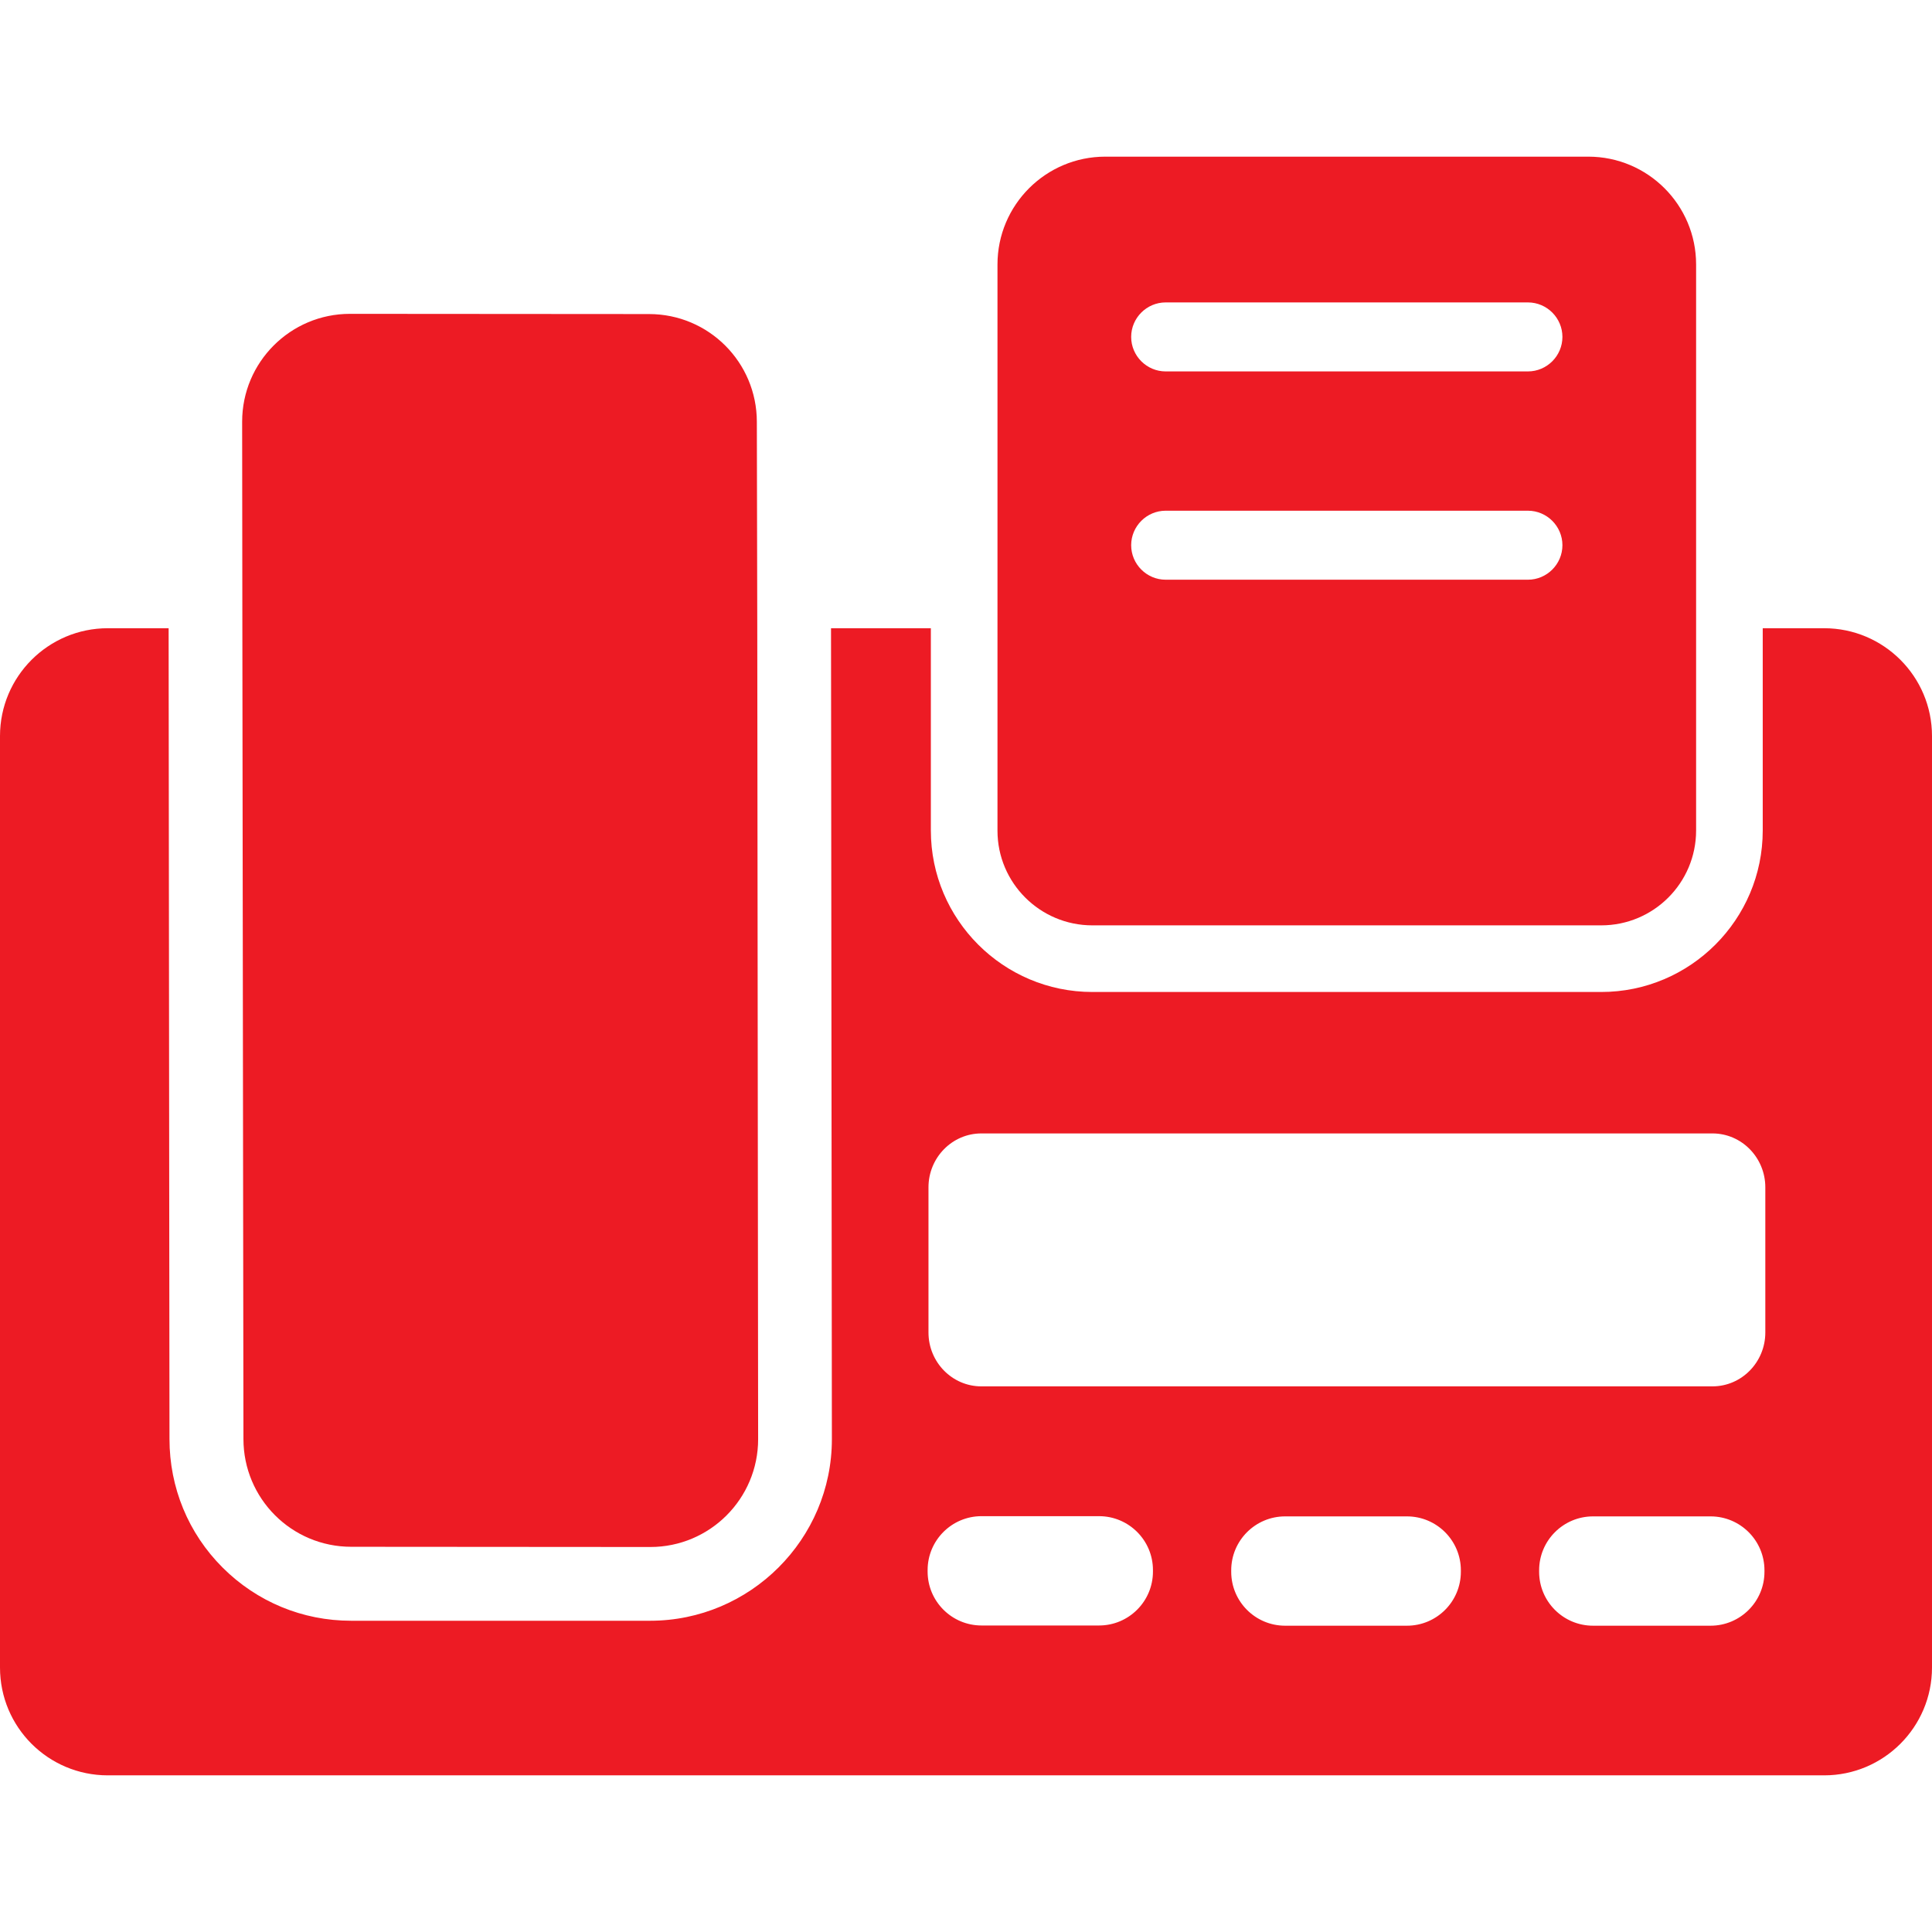 <svg fill="#ED1B24" version="1.1" id="Capa_1"
    xmlns="http://www.w3.org/2000/svg"
    xmlns:xlink="http://www.w3.org/1999/xlink" width="800px" height="800px" viewBox="0 0 896 896" xml:space="preserve">

    <g id="SVGRepo_bgCarrier" stroke-width="0"/>

    <g id="SVGRepo_tracerCarrier" stroke-linecap="round" stroke-linejoin="round"/>

    <g id="SVGRepo_iconCarrier">
        <g>
            <path d="M50,823.35h796c27.6,0,50-22.4,50-50v-432c0-27.6-22.4-50-50-50h-28.5v93.8c0,41.3-33.6,74.9-74.9,74.9h-236 c-41.3,0-74.899-33.601-74.899-74.9v-93.8h-46.3l0.399,376.1l0,0l0,0c0,46.4-37.899,84.2-84.3,84.2h-0.1l0,0H162.8 c-22.5,0-43.7-8.8-59.6-24.7c-15.9-15.899-24.6-37.1-24.6-59.6l-0.4-376H50c-27.6,0-50,22.4-50,50v432 C0,801.05,22.4,823.35,50,823.35z M677.5,728.95c0,13.8-11.2,25-25,25H596c-13.8,0-25-11.2-25-25v-0.7c0-13.8,11.2-25,25-25h56.5 c13.8,0,25,11.2,25,25V728.95z M818.3,728.95c0,13.8-11.2,25-25,25h-54.5c-13.8,0-25-11.2-25-25v-0.7c0-13.8,11.2-25,25-25h54.5 c13.8,0,25,11.2,25,25V728.95z M430.6,550.65c0-13.8,11-25,24.5-25H794.2c13.5,0,24.5,11.2,24.5,25v67.3c0,13.8-11,25-24.5,25 H455.1c-13.5,0-24.5-11.2-24.5-25V550.65L430.6,550.65z M430.2,728.15c0-13.8,11.2-25,25-25h54.5c13.8,0,25,11.2,25,25v0.7 c0,13.8-11.2,25-25,25h-54.5c-13.8,0-25-11.2-25-25V728.15z"/>
            <path d="M112.9,667.35c0,27.6,22.3,50,50,50l138.7,0.1l0,0c27.601,0,50-22.399,50-50l-0.399-376.2l-0.2-95.6c0-27.6-22.3-50-50-50 l-138.7-0.1l0,0c-27.6,0-50,22.4-50,50l0.1,96L112.9,667.35z"/>
            <path d="M506.6,429.15h236c24.301,0,44-19.7,44-44v-93.8v-168.7c0-27.6-22.399-50-50-50h-224c-27.6,0-50,22.4-50,50v168.8v93.8 C462.6,409.45,482.3,429.15,506.6,429.15z M540.6,140.25h168c8.801,0,16,7.2,16,16c0,8.8-7.199,16-16,16h-168c-8.8,0-16-7.2-16-16 C524.6,147.45,531.8,140.25,540.6,140.25z M540.6,236.85h168c8.801,0,16,7.2,16,16c0,8.8-7.199,16-16,16h-168c-8.8,0-16-7.2-16-16 C524.6,244.05,531.8,236.85,540.6,236.85z"/>
        </g>
    </g>

</svg>